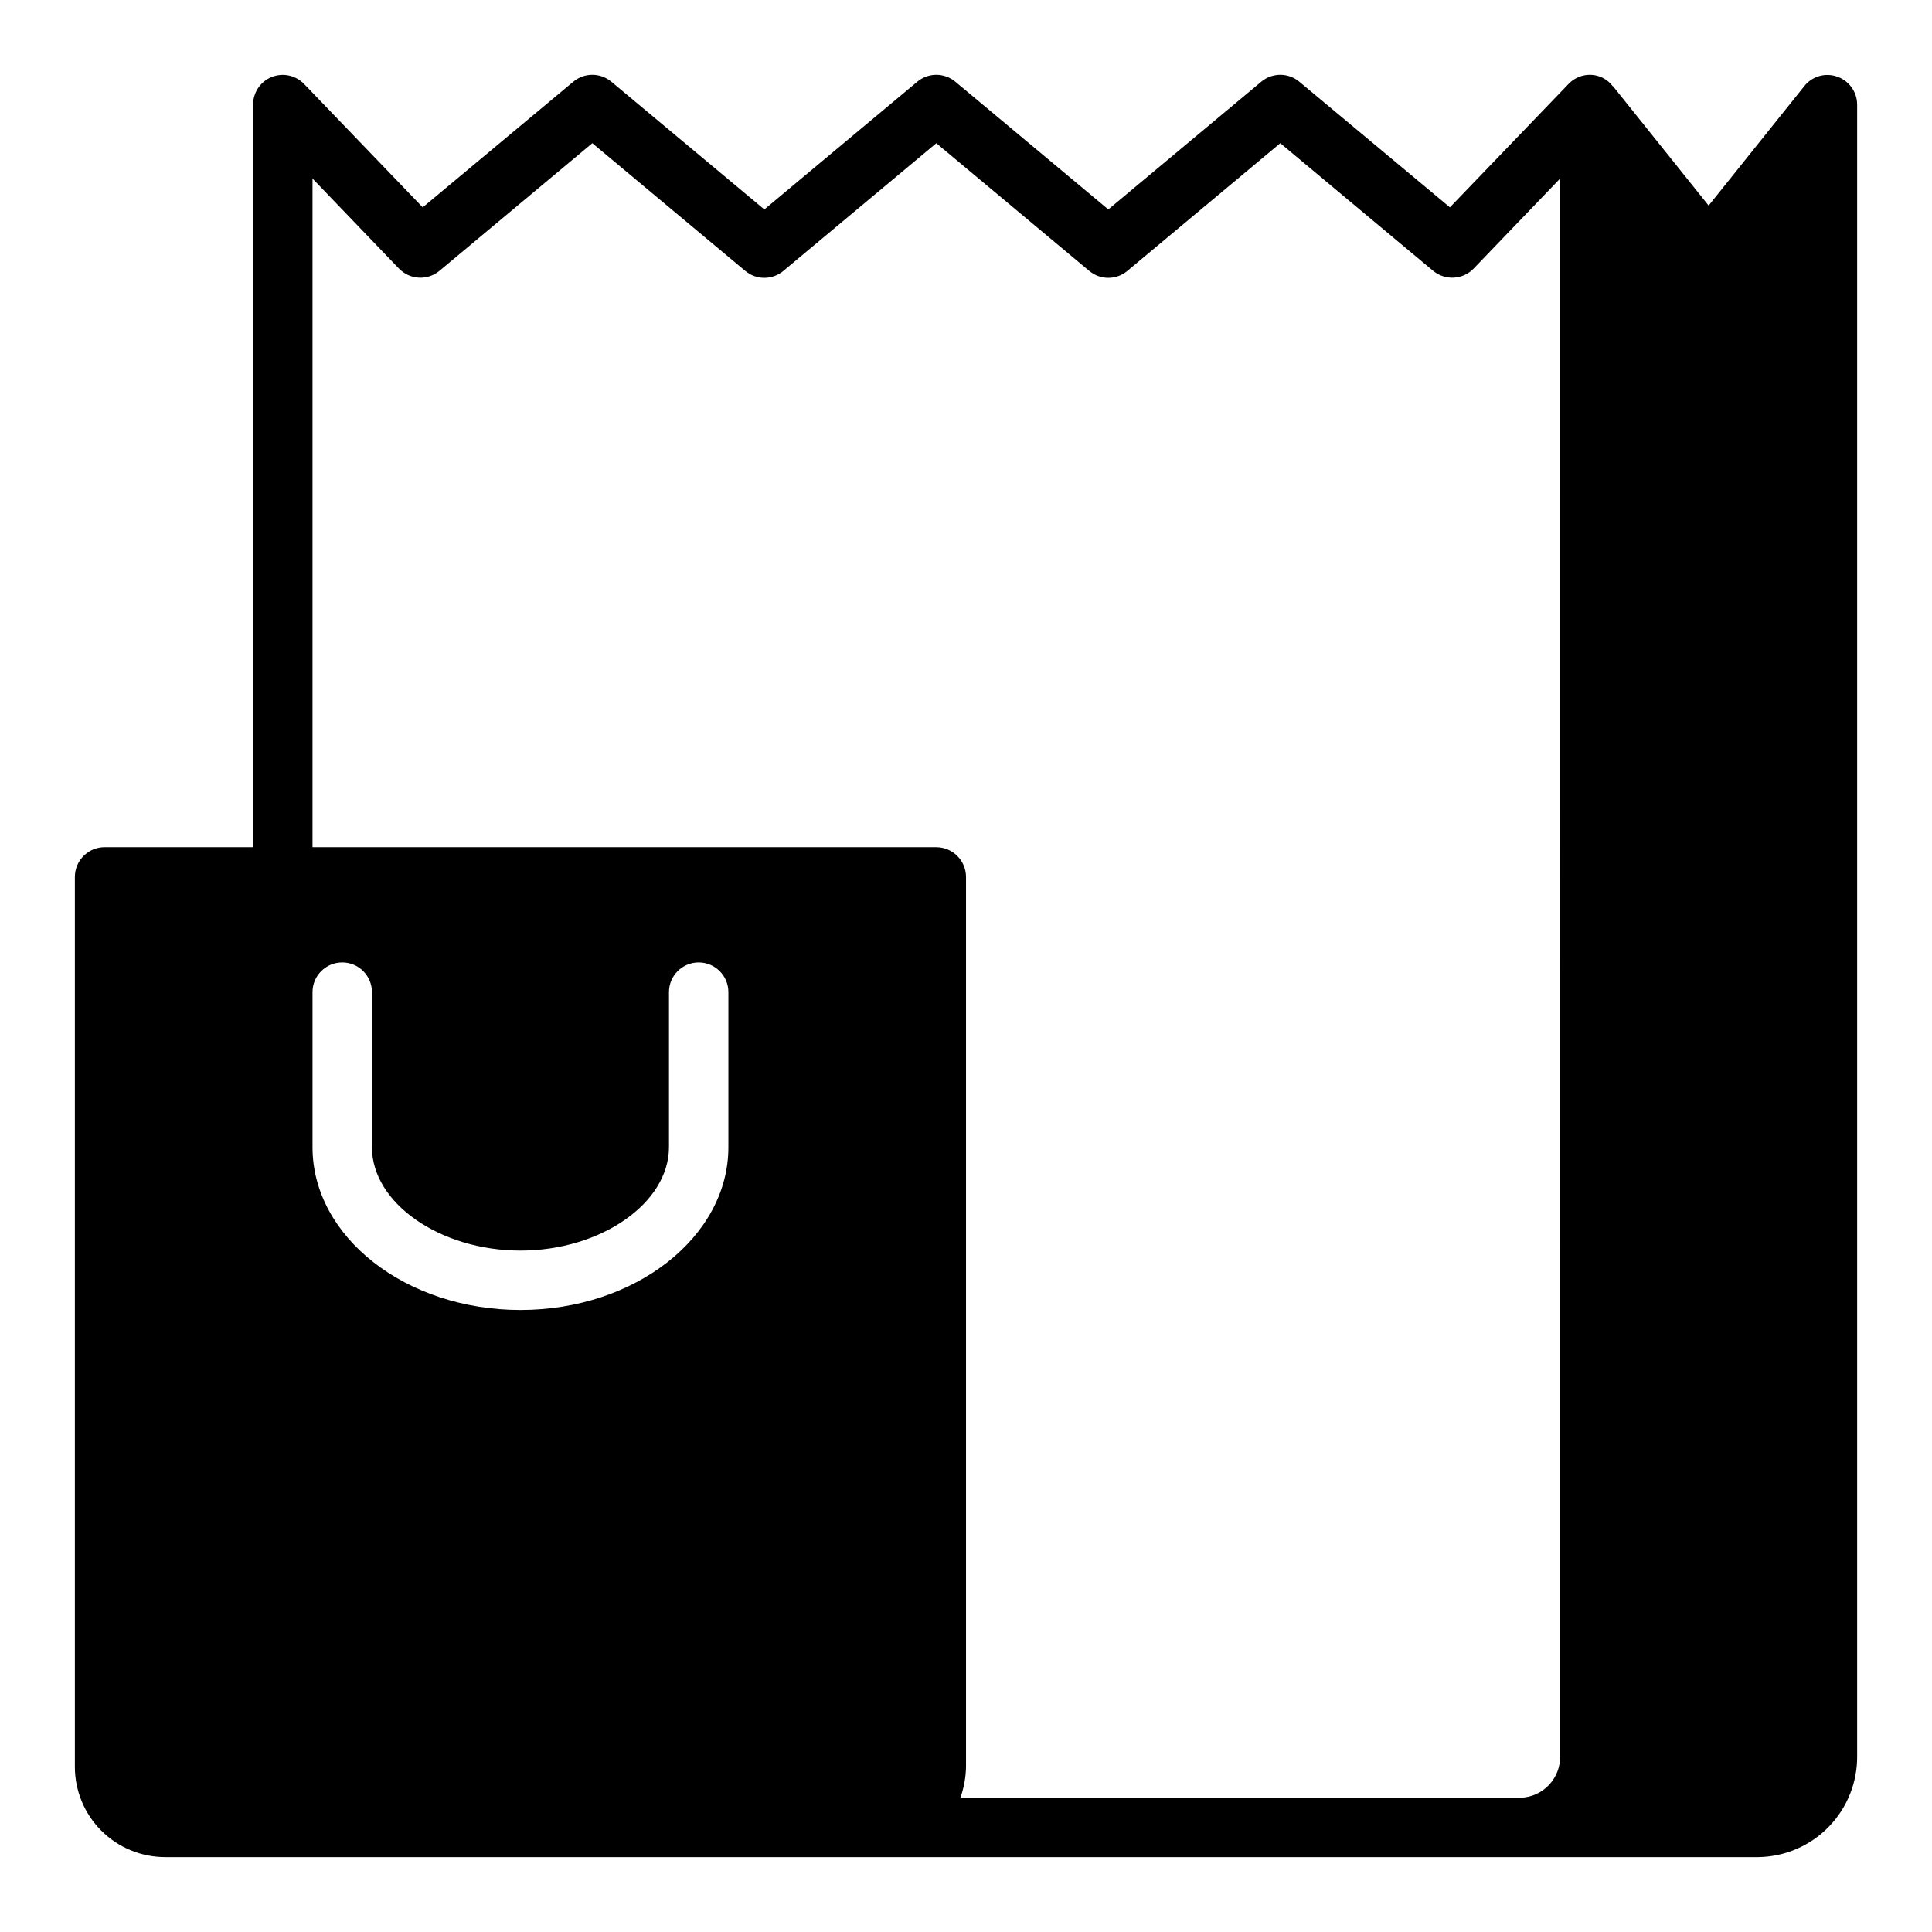 <?xml version="1.0" encoding="UTF-8"?>
<!-- Uploaded to: ICON Repo, www.svgrepo.com, Generator: ICON Repo Mixer Tools -->
<svg fill="#000000" width="800px" height="800px" version="1.1" viewBox="144 144 512 512" xmlns="http://www.w3.org/2000/svg">
 <path d="m630.89 164.31c-3.152-1.125-6.672-0.113-8.738 2.519l-25.348 31.648-25.348-31.648h-0.082c-0.812-1.078-1.898-1.922-3.148-2.438-2.977-1.203-6.383-0.453-8.578 1.887l-31.41 32.668-39.91-33.297c-2.918-2.441-7.164-2.441-10.078 0l-40.539 33.852-40.539-33.852h-0.004c-2.914-2.441-7.16-2.441-10.074 0l-40.539 33.852-40.539-33.852h-0.004c-2.918-2.441-7.16-2.441-10.078 0l-39.91 33.297-31.41-32.668c-2.215-2.328-5.629-3.074-8.613-1.875-2.984 1.195-4.934 4.094-4.926 7.309v196.8h-39.359c-4.344 0.012-7.859 3.527-7.875 7.871v235.84c0 6.348 2.519 12.438 7.008 16.926 4.488 4.488 10.578 7.008 16.926 7.008h422.25c7.035-0.109 13.738-3.008 18.637-8.055 4.902-5.047 7.598-11.836 7.5-18.867v-437.53c-0.016-3.336-2.129-6.297-5.273-7.402zm-293.86 283.71c0 23.773-24.719 43.141-55.105 43.141s-55.105-19.363-55.105-43.141v-41.094c0-4.348 3.527-7.871 7.875-7.871s7.871 3.523 7.871 7.871v41.094c0 14.801 18.027 27.395 39.359 27.395s39.359-12.594 39.359-27.395v-41.094c0-4.348 3.523-7.871 7.871-7.871 4.348 0 7.875 3.523 7.875 7.871zm220.41 161.22c0.203 5.949-4.441 10.941-10.391 11.176h-148.54c0.941-2.629 1.445-5.394 1.496-8.188v-235.84c-0.016-4.344-3.531-7.859-7.875-7.871h-165.31v-177.2l22.906 23.852h0.004c2.856 2.973 7.519 3.246 10.703 0.629l40.539-33.852 40.539 33.852h0.004c2.918 2.441 7.164 2.441 10.078 0l40.539-33.848 40.539 33.852 0.004-0.004c2.914 2.441 7.16 2.441 10.074 0l40.539-33.852 40.539 33.852h0.004c3.188 2.617 7.852 2.344 10.707-0.629l22.906-23.852z"/>
</svg>